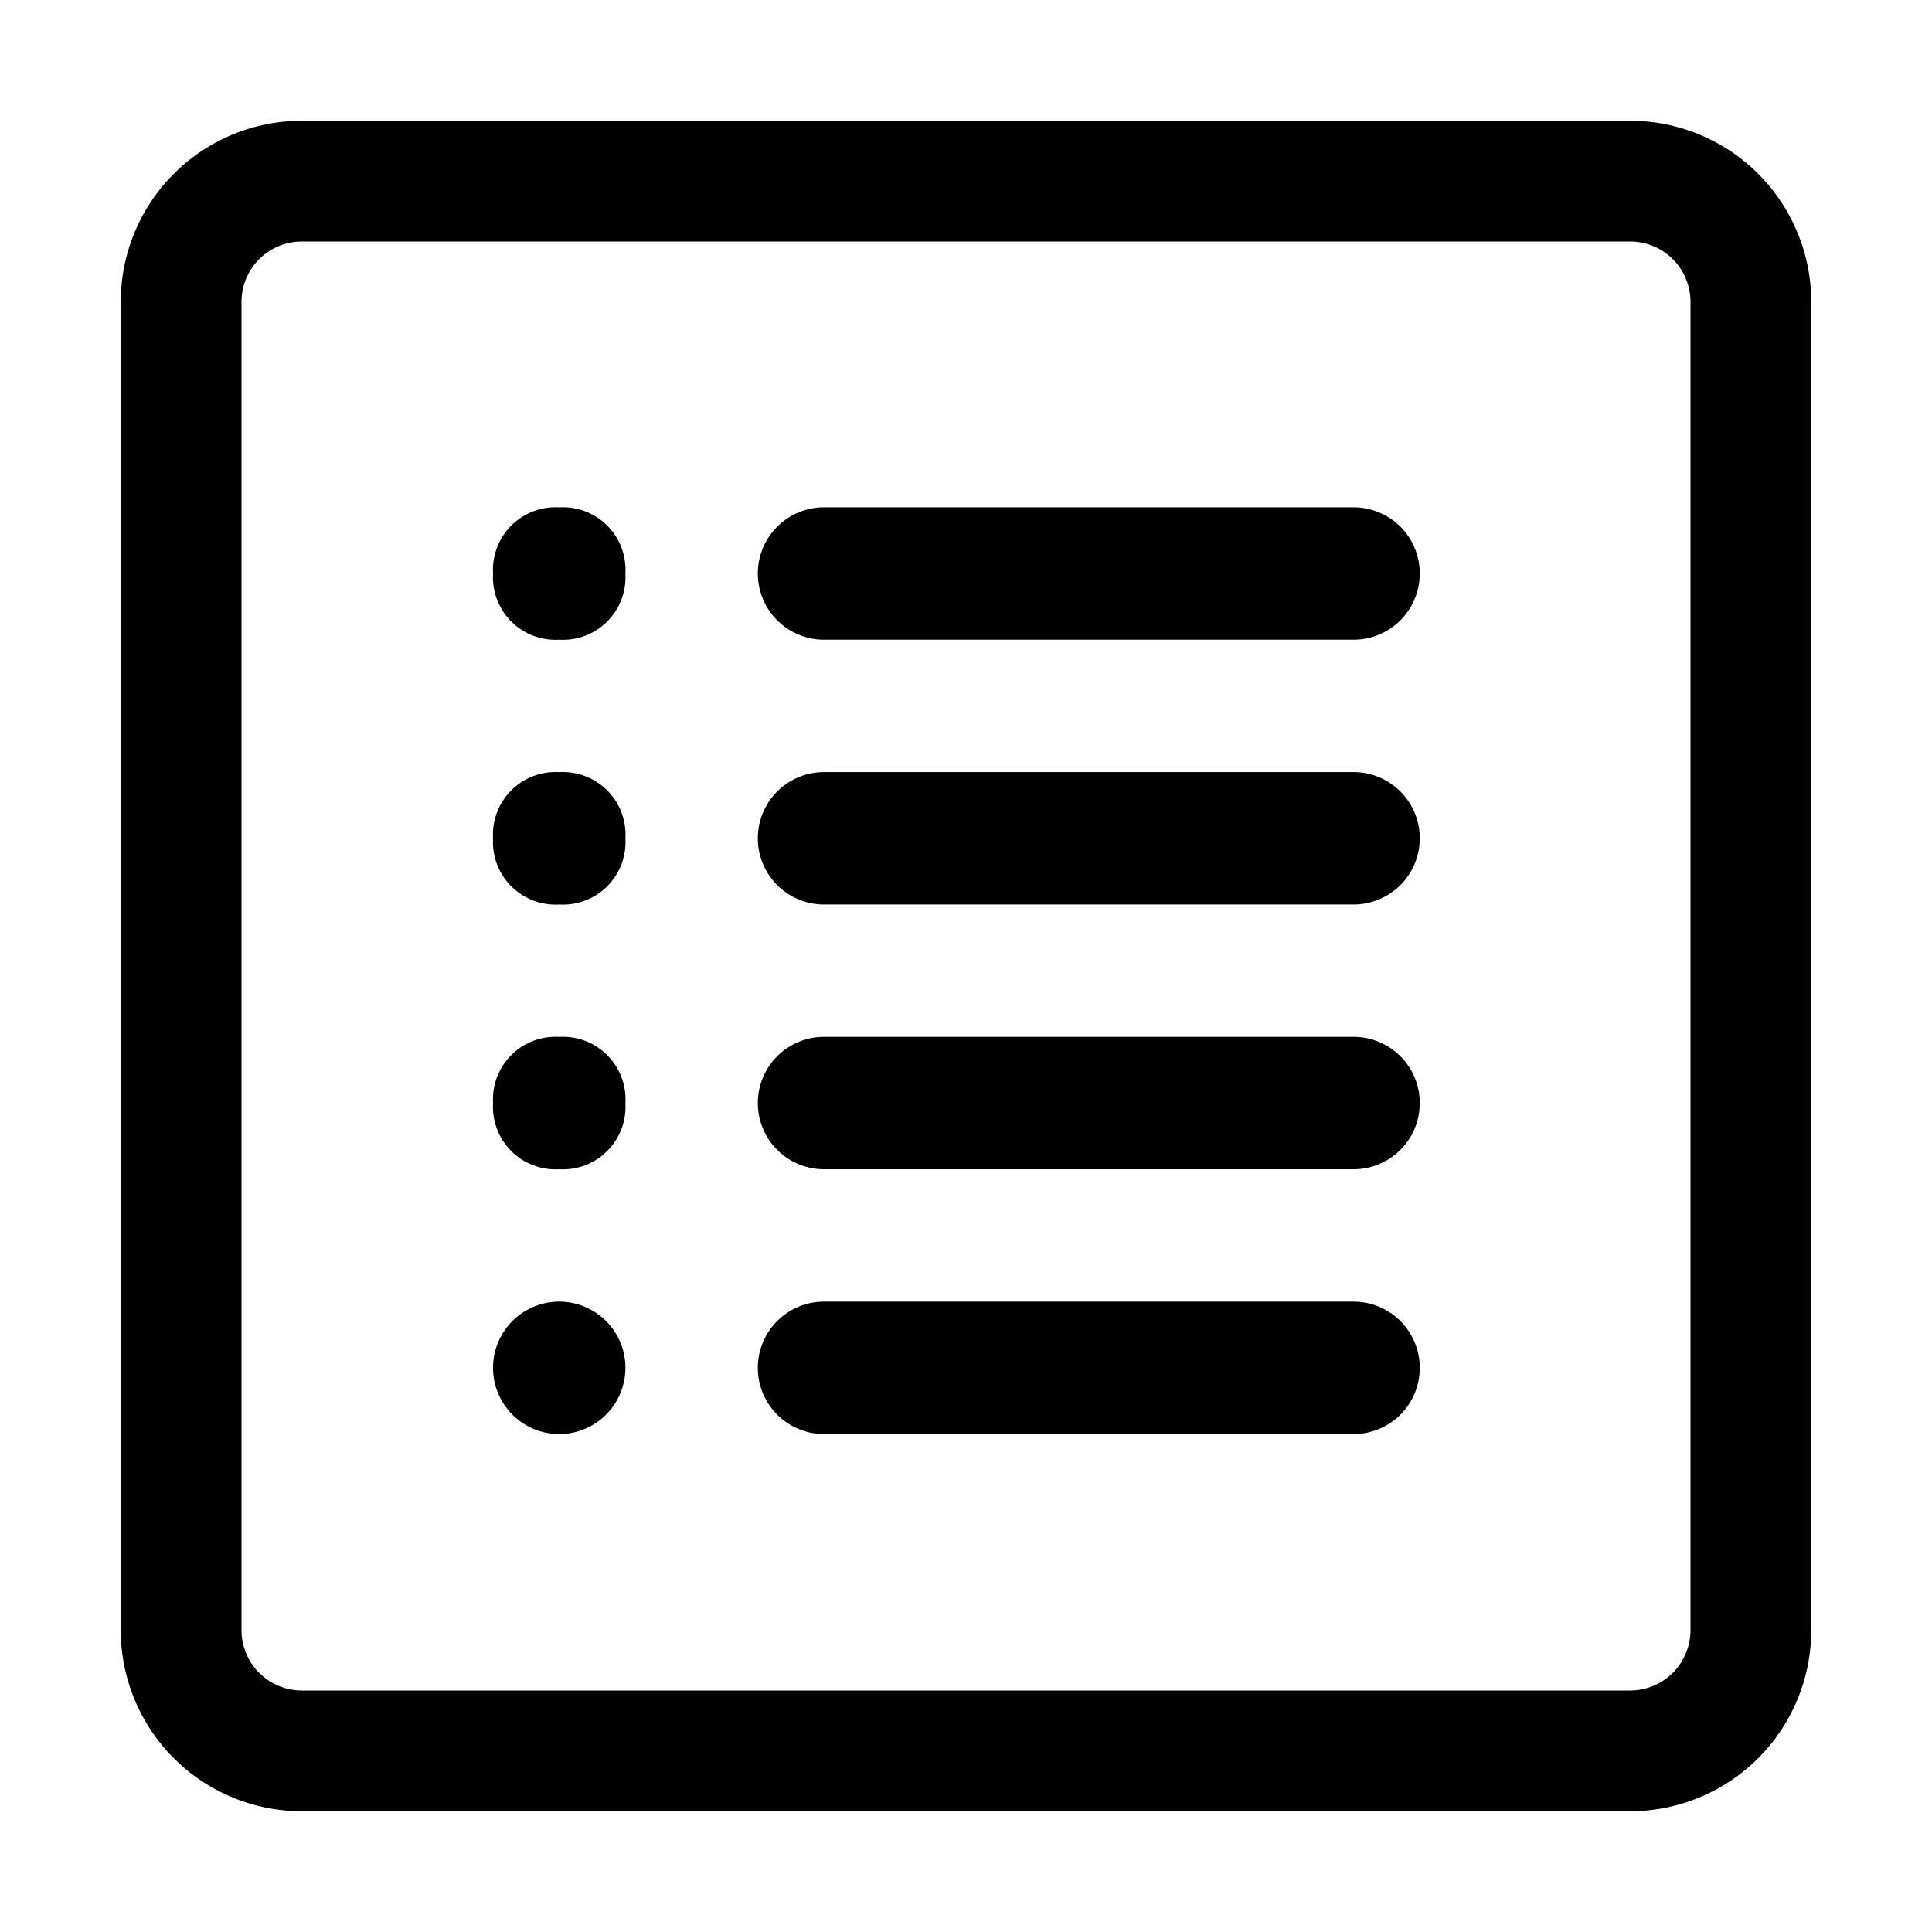 <?xml version="1.0" encoding="UTF-8" standalone="no"?>
<svg
   width="16"
   height="16"
   fill="currentColor"
   class="bi bi-pencil-square"
   viewBox="0 0 16 16"
   version="1.1"
   id="svg2"
   sodipodi:docname="toc-icon-2.svg"
   inkscape:version="1.3 (0e150ed6c4, 2023-07-21)"
   xmlns:inkscape="http://www.inkscape.org/namespaces/inkscape"
   xmlns:sodipodi="http://sodipodi.sourceforge.net/DTD/sodipodi-0.dtd"
   xmlns="http://www.w3.org/2000/svg"
   xmlns:svg="http://www.w3.org/2000/svg">
  <defs
     id="defs2" />
  <sodipodi:namedview
     id="namedview2"
     pagecolor="#ffffff"
     bordercolor="#666666"
     borderopacity="1.0"
     inkscape:showpageshadow="2"
     inkscape:pageopacity="0.0"
     inkscape:pagecheckerboard="0"
     inkscape:deskcolor="#d1d1d1"
     inkscape:zoom="18.328125"
     inkscape:cx="-30.826939"
     inkscape:cy="6.8473998"
     inkscape:window-width="5120"
     inkscape:window-height="1369"
     inkscape:window-x="-8"
     inkscape:window-y="-8"
     inkscape:window-maximized="1"
     inkscape:current-layer="svg2" />
  <path
     id="path2"
     d="M 2.5 1 A 1.5 1.5 0 0 0 1 2.5 L 1 7 L 1 13.5 A 1.5 1.5 0 0 0 2.5 15 L 13.5 15 A 1.5 1.5 0 0 0 15 13.5 L 15 7.5 L 15 2.5 A 1.5 1.5 0 0 0 13.5 1 L 9 1 L 7.5 1 L 2.5 1 z M 2.5 2 L 7.5 2 L 9 2 L 13.5 2 A 0.5 0.5 0 0 1 14 2.5 L 14 7.5 L 14 13.5 A 0.5 0.5 0 0 1 13.5 14 L 2.5 14 A 0.5 0.5 0 0 1 2 13.5 L 2 7 L 2 2.5 A 0.5 0.5 0 0 1 2.5 2 z " />
  <g
     id="g10"
     transform="matrix(0.447,0,0,0.447,-6.28,-0.946)">
    <path
       style="fill:#000000;stroke-width:1.226"
       d="m 39.127,13.968 h -9.811 a 1.226,1.226 0 0 1 0,-2.453 h 9.811 a 1.226,1.226 0 0 1 0,2.453 z"
       id="path9-5" />
    <path
       style="fill:#000000;stroke-width:1.226"
       d="m 39.127,18.874 h -9.811 a 1.226,1.226 0 0 1 0,-2.453 h 9.811 a 1.226,1.226 0 0 1 0,2.453 z"
       id="path8-5" />
    <path
       style="fill:#000000;stroke-width:1.226"
       d="m 39.127,23.779 h -9.811 a 1.226,1.226 0 0 1 0,-2.453 h 9.811 a 1.226,1.226 0 0 1 0,2.453 z"
       id="path7-6" />
    <path
       style="fill:#000000;stroke-width:1.226"
       d="m 39.127,28.685 h -9.811 a 1.226,1.226 0 0 1 0,-2.453 h 9.811 a 1.226,1.226 0 0 1 0,2.453 z"
       id="path6-8" />
    <path
       style="fill:#000000;stroke-width:1.226"
       d="m 24.41,13.968 a 1.159,1.159 0 0 1 -1.226,-1.226 1.159,1.159 0 0 1 1.226,-1.226 1.159,1.159 0 0 1 1.226,1.226 1.159,1.159 0 0 1 -1.226,1.226 z"
       id="path5-4" />
    <path
       style="fill:#000000;stroke-width:1.226"
       d="m 24.41,18.874 a 1.159,1.159 0 0 1 -1.226,-1.226 1.159,1.159 0 0 1 1.226,-1.226 1.159,1.159 0 0 1 1.226,1.226 1.159,1.159 0 0 1 -1.226,1.226 z"
       id="path4-9" />
    <path
       style="fill:#000000;stroke-width:1.226"
       d="m 24.41,23.779 a 1.159,1.159 0 0 1 -1.226,-1.226 1.159,1.159 0 0 1 1.226,-1.226 1.159,1.159 0 0 1 1.226,1.226 1.159,1.159 0 0 1 -1.226,1.226 z"
       id="path3-8" />
    <path
       style="fill:#000000;stroke-width:1.226"
       d="m 24.41,28.685 a 1.226,1.226 0 0 1 0,-2.453 1.226,1.226 0 0 1 0,2.453 z"
       id="path2-6-2" />
  </g>
</svg>
